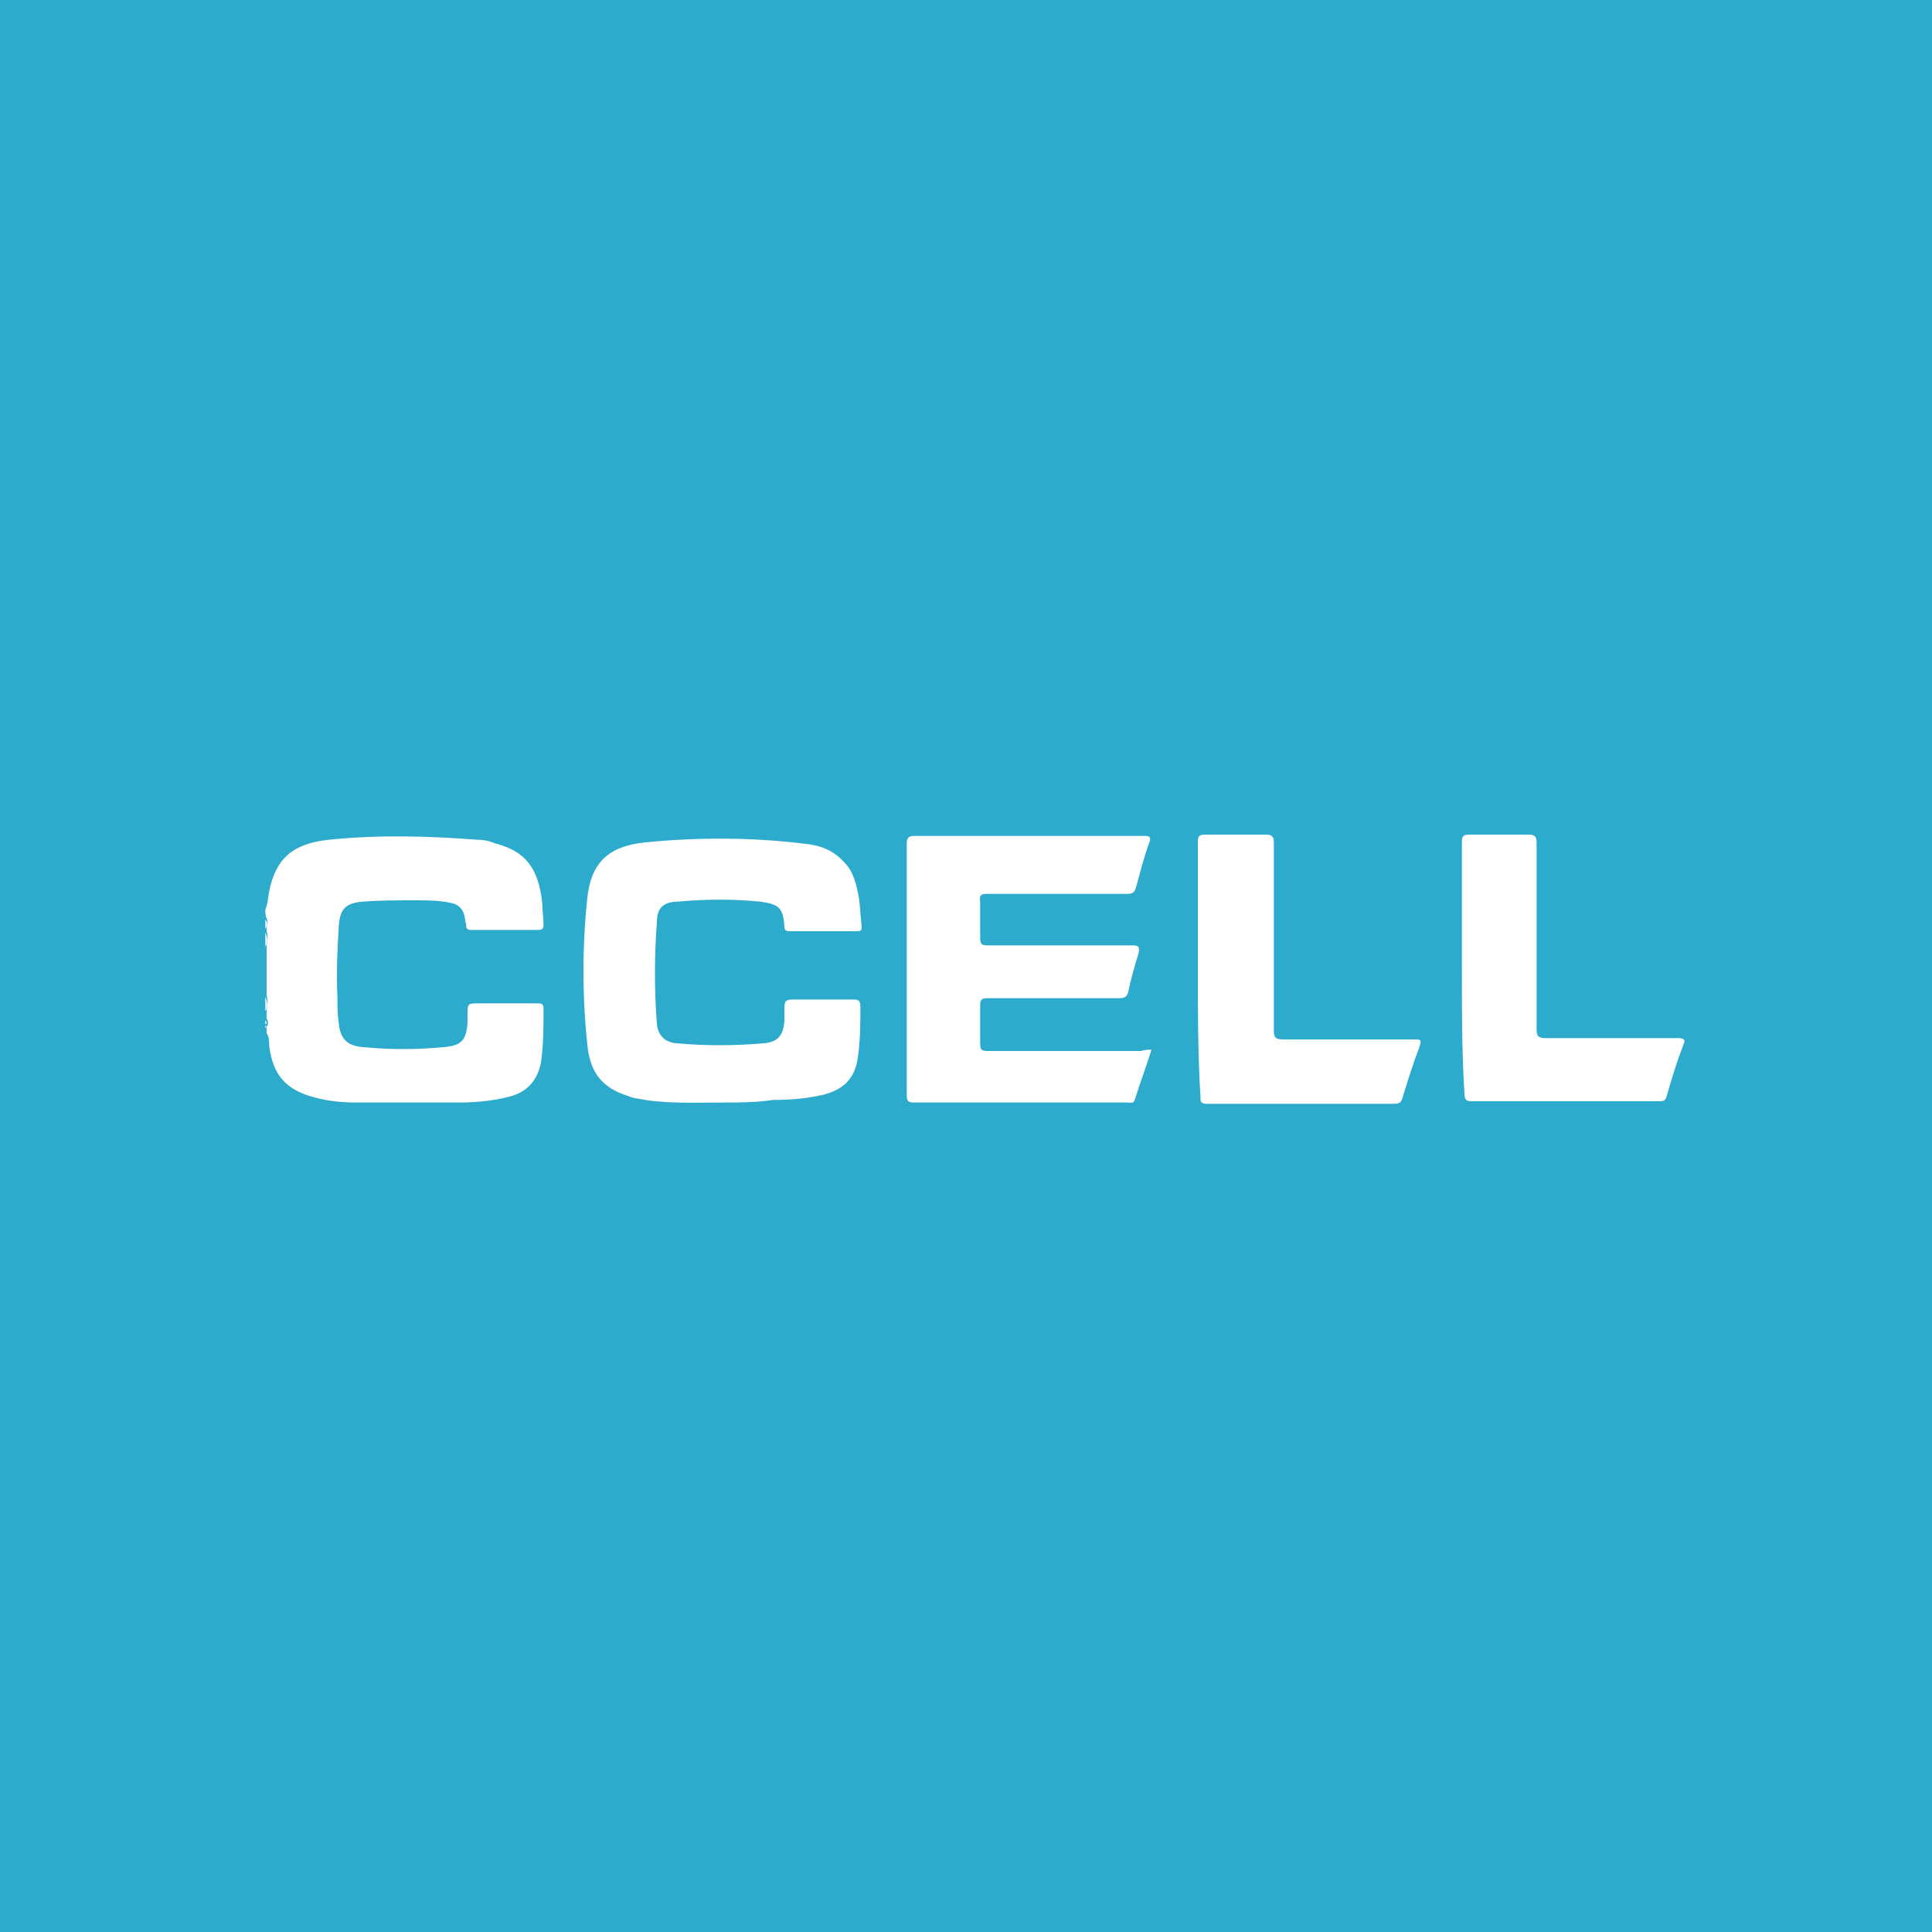 <?xml version="1.0" encoding="utf-8"?>
<!-- Generator: Adobe Illustrator 22.1.0, SVG Export Plug-In . SVG Version: 6.00 Build 0)  -->
<svg version="1.1" id="Layer_1" xmlns="http://www.w3.org/2000/svg" xmlns:xlink="http://www.w3.org/1999/xlink" x="0px" y="0px"
	 viewBox="0 0 150 150" style="enable-background:new 0 0 150 150;" xml:space="preserve">
<rect style="fill:#2CABCD;" width="150" height="150"/>
<g>
	<g>
		<path style="fill:#FFFFFF;" d="M20.6,70.6c0.2-0.4,0.2-0.9,0.3-1.4c0.5-2.5,1.8-3.7,4.6-4c3.9-0.4,7.7-0.3,11.6,0
			c0.5,0,0.9,0.1,1.4,0.3c2.3,0.6,3.3,1.9,3.6,4.6c0,0.6,0.1,1.1,0.1,1.7c0,0.3-0.1,0.4-0.4,0.4c-1.7,0-3.4,0-5.2,0
			c-0.3,0-0.4-0.1-0.4-0.3c0-0.2-0.1-0.4-0.1-0.6c-0.1-0.7-0.5-1.1-1.1-1.2c-0.9-0.2-1.9-0.2-2.8-0.2c-1.3,0-2.7,0-4,0.1
			c-1.3,0.1-1.8,0.5-1.9,1.9c-0.1,1.8-0.2,3.7-0.1,5.5c0,0.7,0,1.4,0.1,2c0.1,1.2,0.6,1.8,1.9,1.9c2.1,0.2,4.1,0.2,6.2,0
			c1.4-0.1,1.8-0.5,1.9-1.9c0-0.2,0-0.4,0-0.6c0-0.9,0-0.9,0.9-0.9c1.5,0,3,0,4.5,0c0.3,0,0.5,0,0.5,0.4c0,1.4,0,2.8-0.2,4.2
			c-0.3,1.5-1.2,2.4-2.7,2.7c-1.2,0.3-2.5,0.4-3.8,0.4c-2.6,0-5.1,0-7.7,0c-1.2,0-2.3-0.1-3.4-0.4c-2.2-0.6-3.2-1.7-3.5-4
			c0-0.3,0-0.7-0.2-1c0-0.2,0-0.3,0-0.5c0.1-0.1,0.1-0.2,0.1-0.3c0-0.1,0-0.2-0.1-0.3c0-0.2,0-0.5,0-0.7c0.1-0.4,0.1-0.8,0-1.1
			c0-1.3,0-2.6,0-3.9c0.1-0.4,0.1-0.8,0-1.1c0-0.1,0-0.2,0-0.3c0.1-0.2,0.1-0.5,0-0.7C20.6,71.1,20.6,70.8,20.6,70.6z"/>
		<path style="fill:#FFFFFF;" d="M20.6,72.4c0.2,0.4,0.2,0.8,0,1.1C20.6,73.2,20.6,72.8,20.6,72.4z"/>
		<path style="fill:#FFFFFF;" d="M20.6,77.4c0.2,0.4,0.2,0.8,0,1.1C20.6,78.2,20.6,77.8,20.6,77.4z"/>
		<path style="fill:#FFFFFF;" d="M20.6,71.4c0.2,0.2,0.2,0.5,0,0.7C20.6,71.8,20.6,71.6,20.6,71.4z"/>
		<path style="fill:#FFFFFF;" d="M20.6,79.2c0.1,0.1,0.1,0.2,0.1,0.3c0,0-0.1,0-0.1,0C20.6,79.4,20.6,79.3,20.6,79.2z"/>
		<path style="fill:#FFFFFF;" d="M20.6,79.6C20.7,79.6,20.7,79.6,20.6,79.6c0.1,0.1,0.1,0.2,0,0.2C20.6,79.7,20.6,79.6,20.6,79.6z"
			/>
		<path style="fill:#FFFFFF;" d="M89.4,81.5c-0.4,1.3-0.9,2.6-1.3,3.9c-0.1,0.3-0.3,0.2-0.5,0.2c-0.6,0-1.2,0-1.8,0
			c-4.9,0-9.9,0-14.8,0c-0.5,0-0.6-0.1-0.6-0.6c0-6.5,0-13,0-19.5c0-0.5,0.2-0.6,0.6-0.6c5.9,0,11.8,0,17.8,0c0.5,0,0.6,0.1,0.4,0.6
			c-0.4,1.1-0.7,2.3-1,3.4c-0.1,0.4-0.3,0.5-0.7,0.5c-3.4,0-6.9,0-10.3,0c-0.2,0-0.4,0-0.6,0c-0.4,0-0.6,0.1-0.5,0.6
			c0,0.9,0,1.9,0,2.8c0,0.5,0.1,0.6,0.6,0.6c3.7,0,7.5,0,11.2,0c0.5,0,0.6,0.1,0.5,0.6c-0.3,1-0.6,2-0.8,3c-0.1,0.4-0.3,0.5-0.7,0.5
			c-3.4,0-6.8,0-10.2,0c-0.5,0-0.6,0.1-0.6,0.6c0,1,0,1.9,0,2.9c0,0.5,0.1,0.6,0.6,0.6c4,0,7.9,0,11.9,0
			C88.9,81.5,89.1,81.5,89.4,81.5z"/>
		<path style="fill:#FFFFFF;" d="M56.2,85.6c-2,0-4.1,0.1-6.1-0.2c-0.4-0.1-0.9-0.1-1.3-0.3c-2-0.6-3-1.8-3.2-4
			c-0.4-3.8-0.4-7.6,0-11.4c0.3-2.7,1.6-4,4.5-4.3c4.1-0.4,8.2-0.4,12.3,0.1c1.2,0.1,2.3,0.5,3.1,1.4c0.8,0.8,1,1.8,1.2,2.9
			c0.1,0.7,0.1,1.4,0.2,2.1c0,0.3,0,0.4-0.4,0.4c-1.7,0-3.4,0-5.2,0c-0.3,0-0.4-0.1-0.4-0.4c-0.1-1.4-0.4-1.7-1.9-1.9
			c-2.1-0.2-4.2-0.2-6.3,0C51.5,70,51,70.5,51,71.6c-0.2,2.6-0.2,5.3,0,7.9c0.1,0.9,0.6,1.4,1.5,1.5c2.3,0.2,4.5,0.2,6.8,0
			c1.1-0.1,1.5-0.6,1.6-1.7c0-0.2,0-0.5,0-0.7c0-1,0-1,1-1c1.4,0,2.9,0,4.3,0c0.5,0,0.6,0.1,0.6,0.6c0,1.3,0,2.6-0.2,3.9
			c-0.2,1.6-1.1,2.5-2.7,2.9c-1.3,0.3-2.6,0.4-3.9,0.4C58.7,85.6,57.4,85.6,56.2,85.6z"/>
		<path style="fill:#FFFFFF;" d="M113.5,75.2c0-3.3,0-6.5,0-9.8c0-0.5,0.1-0.6,0.6-0.6c1.5,0,3.1,0,4.6,0c0.5,0,0.6,0.2,0.6,0.6
			c0,4.8,0,9.7,0,14.5c0,0.5,0.1,0.7,0.7,0.7c3.4,0,6.9,0,10.3,0c0.4,0,0.6,0.1,0.4,0.5c-0.5,1.3-0.9,2.6-1.3,4
			c-0.1,0.4-0.3,0.4-0.6,0.4c-4.9,0-9.7,0-14.6,0c-0.4,0-0.5-0.2-0.5-0.6C113.5,81.8,113.5,78.5,113.5,75.2z"/>
		<path style="fill:#FFFFFF;" d="M93,75.2c0-3.3,0-6.5,0-9.8c0-0.5,0.1-0.6,0.6-0.6c1.6,0,3.1,0,4.7,0c0.5,0,0.6,0.2,0.6,0.6
			c0,4.9,0,9.7,0,14.6c0,0.5,0.1,0.7,0.7,0.7c3.4,0,6.8,0,10.2,0c0.5,0,0.6,0,0.4,0.6c-0.5,1.3-0.9,2.6-1.3,3.9
			c-0.1,0.4-0.3,0.5-0.6,0.5c-4.9,0-9.7,0-14.6,0c-0.5,0-0.5-0.2-0.5-0.6C93,81.8,93,78.5,93,75.2z"/>
	</g>
</g>
</svg>

